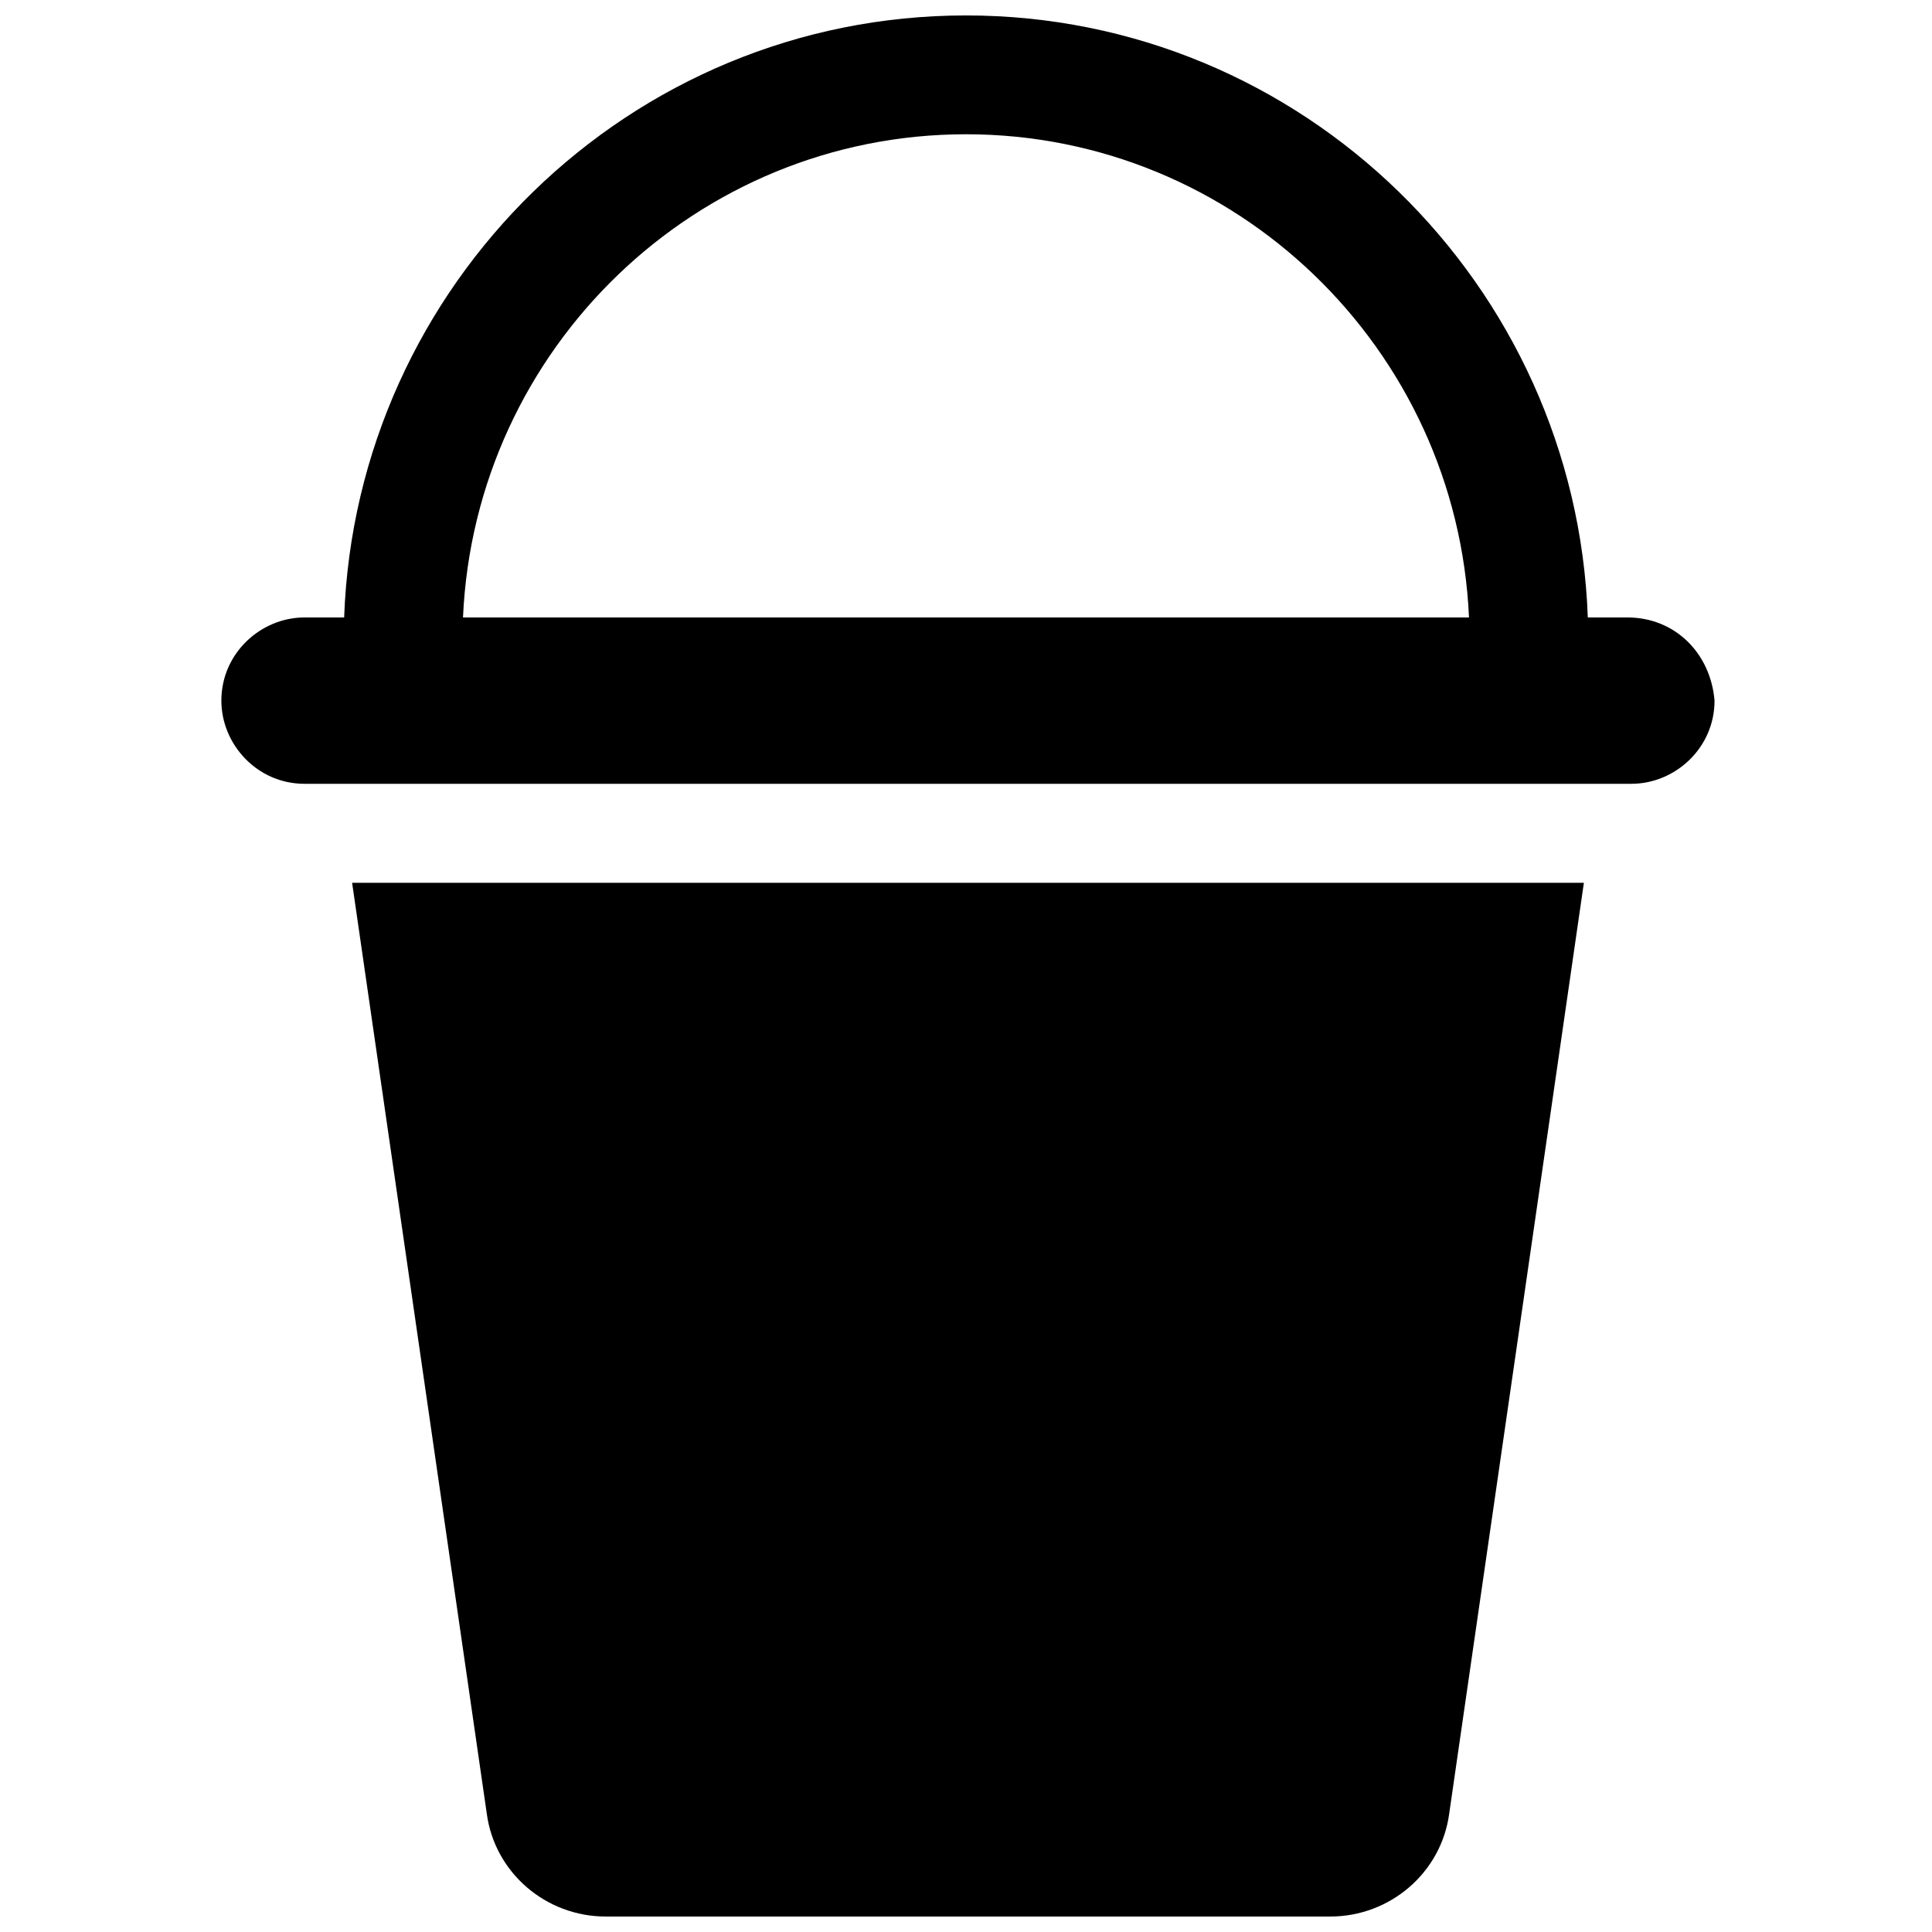 <?xml version="1.0" encoding="UTF-8"?>
<!-- Uploaded to: ICON Repo, www.svgrepo.com, Generator: ICON Repo Mixer Tools -->
<svg width="800px" height="800px" version="1.1" viewBox="144 144 512 512" xmlns="http://www.w3.org/2000/svg">
 <defs>
  <clipPath id="b">
   <path d="m202 148.09h397v203.91h-397z"/>
  </clipPath>
  <clipPath id="a">
   <path d="m237 377h327v274.9h-327z"/>
  </clipPath>
 </defs>
 <g>
  <g clip-path="url(#b)">
   <path d="m575.28 307.63h-10.496c-3.148-88.168-75.57-159.54-164.79-159.54-89.219 0-161.64 71.371-164.79 159.54h-10.496c-11.547 0-22.043 9.445-22.043 22.043 0 11.547 9.445 22.043 22.043 22.043h351.62c11.547 0 22.043-9.445 22.043-22.043-1.051-12.598-10.496-22.043-23.094-22.043zm-175.28-128.05c71.371 0 130.15 56.68 133.3 128.05h-266.6c3.148-71.371 61.926-128.05 133.3-128.05z"/>
  </g>
  <g clip-path="url(#a)">
   <path d="m273 624.61c2.098 15.742 15.742 27.289 31.488 27.289h192.08c15.742 0 29.391-11.547 31.488-27.289l35.688-246.66h-326.43z"/>
  </g>
 </g>
</svg>